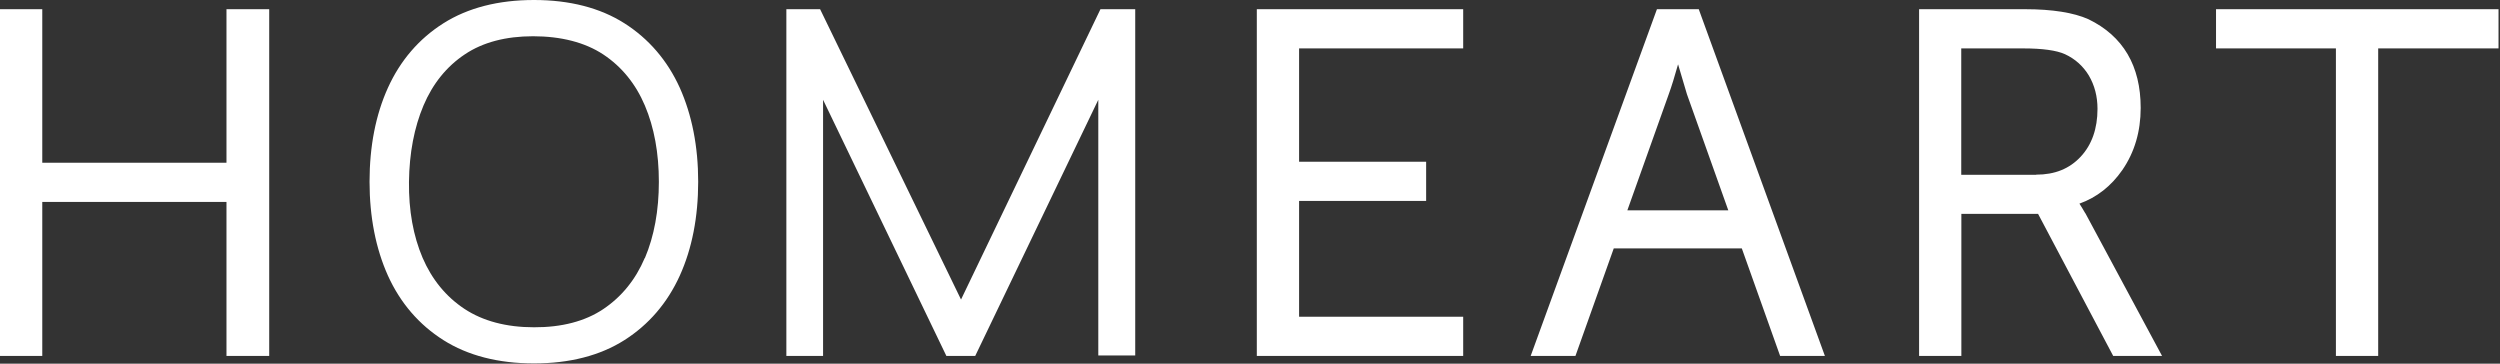 <?xml version="1.0" encoding="UTF-8"?> <svg xmlns="http://www.w3.org/2000/svg" width="220" height="32" viewBox="0 0 220 32" fill="none"><rect x="0" y="0" width="220" height="32" fill="#333333" stroke="none"/><path fill-rule="evenodd" clip-rule="evenodd" d="M46.99 0C50.13 0 52.81 0.69 54.95 2.05C57.09 3.41 58.73 5.32 59.82 7.72C60.89 10.11 61.44 12.88 61.44 15.99C61.44 19.1 60.9 21.88 59.82 24.26C58.73 26.66 57.09 28.57 54.95 29.93C52.81 31.29 50.13 31.98 46.99 31.98C43.85 31.98 41.17 31.29 39.02 29.93C36.87 28.57 35.23 26.66 34.14 24.26C33.07 21.88 32.52 19.1 32.52 15.99C32.52 12.88 33.06 10.1 34.14 7.72C35.23 5.32 36.87 3.41 39.02 2.05C41.17 0.69 43.85 0 46.99 0ZM53.09 27.2C54.7 26.12 55.93 24.61 56.74 22.7L56.75 22.71C57.57 20.78 57.98 18.52 57.98 16C57.98 13.48 57.57 11.22 56.75 9.29C55.94 7.38 54.71 5.87 53.1 4.8C51.47 3.72 49.35 3.19 46.91 3.19C44.51 3.19 42.49 3.72 40.91 4.78C39.3 5.85 38.08 7.37 37.27 9.28C36.45 11.22 36.02 13.48 35.99 16C35.96 18.52 36.37 20.77 37.19 22.69C38.01 24.59 39.24 26.1 40.87 27.18C42.49 28.25 44.55 28.8 46.99 28.8C49.42 28.81 51.48 28.28 53.09 27.2ZM19.93 14.32H3.72V0.81H0V31.32H3.72V17.77H19.93V31.32H23.69V0.81H19.93V14.32ZM183.5 18.76C183.31 18.43 183.14 18.15 182.99 17.92C184.52 17.37 185.78 16.38 186.76 14.97C187.84 13.41 188.38 11.57 188.38 9.5C188.38 5.8 186.84 3.17 183.78 1.69C182.48 1.11 180.6 0.81 178.21 0.81H168.88V31.32H172.6V18.82H179.35L185.96 31.32H190.26L183.51 18.76H183.5ZM179.17 15.38H172.59V4.26H178.04C179.73 4.26 180.97 4.43 181.72 4.77C182.61 5.18 183.32 5.82 183.82 6.65C184.32 7.5 184.58 8.48 184.58 9.58C184.58 11.32 184.08 12.74 183.1 13.79C182.11 14.85 180.83 15.37 179.18 15.37L179.17 15.38ZM84.57 26.36L72.17 0.81H69.2V31.32H72.43V8.78L83.28 31.32H85.82L96.65 8.78V31.28H99.9V0.81H96.84L84.57 26.36ZM125.5 17.68H114.32V27.87H128.76V31.32H110.6V0.81H128.76V4.26H114.32V14.23H125.5V17.68ZM145.81 0.81L134.7 31.32H138.64L142.01 21.86H153.28L156.65 31.32H160.59L149.49 0.81H145.81ZM143.21 18.5L146.85 8.29C147.1 7.61 147.37 6.72 147.67 5.66L148.45 8.29L152.09 18.51H143.22L143.21 18.5ZM195.01 4.26V0.81H219.87V4.26H209.28V31.32H205.56V4.26H195.01Z" fill="white"></path></svg> 